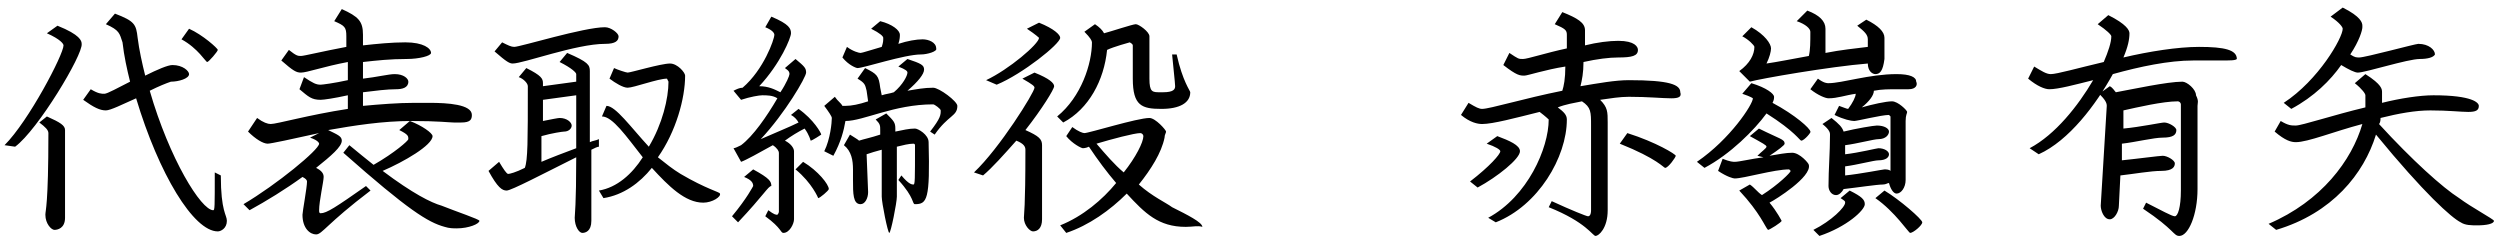 <svg xmlns="http://www.w3.org/2000/svg" viewBox="0 0 165.3 16.3"><path d="M1 9.7l-.7-.1C1.9 8 4.2 3.6 4.2 3c0-.1-.2-.4-1.1-.8l.7-.5c1.5.6 1.6 1 1.6 1.2.1.7-2.9 5.7-4.4 6.8zm2.6 5.5c-.2 0-.6-.4-.6-1 0-.3.2-.6.2-5.4 0-.2-.2-.4-.6-.7l.5-.4c.9.4 1.2.6 1.2.9v5.8c0 .7-.5.8-.7.8zm10.8.1c-1.6 0-3.9-3.8-5.4-8.8-.9.4-1.7.8-2 .8-.4 0-.8-.2-1.5-.7l.5-.7c.5.3.7.3.9.3.2 0 .9-.4 1.7-.8-.2-.8-.4-1.7-.5-2.6-.2-.6-.2-.8-1.1-1.2l.6-.7c1.3.5 1.4.7 1.5 1.6.1.8.3 1.7.5 2.5.8-.4 1.5-.7 1.8-.7.7 0 1.1.4 1.1.6 0 .3-.7.5-1.2.5-.3.1-.8.3-1.4.6 1.3 4.5 3.4 7.9 4.2 7.9.1 0 .1-.2.1-2.5l.4.2c0 2.4.4 2.6.4 3 0 .5-.4.7-.6.7zm-.7-11.2c-.1 0-.6-.9-1.7-1.5l.5-.7c.9.4 1.9 1.3 1.9 1.4 0 .1-.6.8-.7.8zm16.8 4H30c-.3 0-1-.1-2.8-.1-1.9 0-3.8.3-5.5.6.6.3.9.4.9.7 0 .4-.7 1-1.7 1.8.4.2.5.4.5.6 0 .3-.3 1.6-.3 2.2 0 .1 0 .2.1.2.4 0 1-.4 3-1.8l.3.3c-2.9 2.2-3.2 2.9-3.6 2.9-.4 0-.9-.4-.9-1.3 0-.2.3-1.8.3-2.2 0-.1-.1-.2-.3-.3-1.1.8-2.4 1.6-3.5 2.2l-.4-.4c2.2-1.3 5-3.6 5-4 0 0 0-.2-.6-.4l.6-.3c-1.8.4-3.2.7-3.4.7-.3 0-.8-.3-1.3-.8l.6-.9c.4.3.7.4.9.4.4 0 2.5-.6 5.1-1v-.9c-.9.2-1.6.3-1.8.3-.6 0-.8-.2-1.4-.7l.3-.8c.6.4.8.5 1.1.5.1 0 .9-.1 1.8-.3V4.1c-1.6.3-2.7.7-3.1.7-.3 0-.5-.1-1.3-.8l.5-.7c.5.4.6.4.8.4.2 0 1.4-.3 3-.6v-.7c0-.6-.1-.7-.8-1l.5-.8c1.1.5 1.4.8 1.4 1.7V3c.9-.1 1.9-.2 2.8-.2 1.2 0 1.7.4 1.7.7 0 .2-.8.4-1.6.4-1.1 0-2 .1-2.9.2v1.1c.9-.1 1.7-.3 2.1-.3.6 0 .9.3.9.5 0 .4-.4.5-.8.5-.6 0-1.4.1-2.2.2V7c1.1-.1 2.3-.2 3.4-.2h1c1.2 0 2.8.1 2.8.8 0 .3-.1.5-.7.5zm-.3 7c-.2 0-.5 0-.8-.1-1.1-.3-2.4-1.1-6.7-4.9l.4-.5c.6.5 1.1.9 1.6 1.3 1.4-.8 2.3-1.6 2.3-1.7 0-.2 0-.3-.6-.6l.7-.6c.8.3 1.5.8 1.5 1 0 .6-1.9 1.7-3.3 2.3 2 1.5 3.2 2.1 3.9 2.3 1 .4 2.5.9 2.5 1 0 .2-.7.5-1.5.5zm8.9-5.2v4.7c0 .7-.4.8-.6.8s-.5-.4-.5-1c0-.2.1-.8.1-4-2.2 1.1-4.3 2.2-4.6 2.2-.3 0-.6-.2-1.2-1.3l.7-.6c.3.5.5.8.6.8.1 0 .5-.1 1.1-.4.2-.5.2-1.8.2-5.4 0-.2-.3-.5-.6-.6l.5-.6c1 .5 1.1.7 1.1 1v.2l2.2-.3v-.5c0-.1-.3-.4-1.1-.8l.5-.6c1.4.6 1.5.8 1.5 1.2v4.7c.2-.1.4-.1.6-.2v.5c-.1 0-.3.1-.5.2zm.9-7c-1.9 0-5.4 1.3-6.1 1.3-.2 0-.4-.1-1.2-.8l.5-.6c.4.2.6.3.8.3.4 0 4.6-1.3 6-1.3.4 0 .9.4.9.6 0 .3-.2.5-.9.5zm-4.1 3.7V8c.5-.1 1-.2 1.1-.2.5 0 .8.3.8.5s-.2.4-.5.4c-.1 0-.8.1-1.5.3v1.7c.7-.3 1.5-.6 2.3-.9V6.3l-2.2.3zm10.6 6.8c-1.2 0-2.3-1.1-3.4-2.3-.8 1-1.9 1.8-3.2 2l-.3-.5c1.2-.2 2.2-1.1 2.9-2.2-1.1-1.4-2-2.7-2.7-2.7l.3-.7c.6 0 1.6 1.4 2.8 2.7.9-1.5 1.3-3.2 1.3-4.3l-.1-.2c-.6 0-2.2.6-2.6.6-.3 0-.8-.3-1.2-.6l.3-.7c.2.1.8.3.9.3.2 0 2.2-.6 2.8-.6.5 0 1 .6 1 .8 0 1.5-.6 3.7-1.8 5.4.5.4 1 .8 1.5 1.1 1.7 1 2.6 1.2 2.6 1.3.1.2-.5.6-1.1.6zm2.3 1.3l-.4-.4c1-1.2 1.4-2 1.4-2 0-.2-.1-.4-.6-.6l.6-.5c1.1.6 1.2.8 1.2 1.1-.2 0-.5.6-2.2 2.4zm4.8-5.4s-.1-.4-.4-.8c-.4.2-.9.5-1.3.8.4.2.6.5.6.7v4.5c0 .3-.3.9-.7.9-.2 0-.1-.3-1.2-1.1l.2-.4c.4.3.5.3.6.3 0 0 .1-.1.1-.2v-3.9c0-.1-.1-.3-.4-.5-.9.5-1.8 1-2.1 1.1l-.5-.9c.1 0 .3-.1.5-.2.8-.6 1.7-1.9 2.4-3.1-.3-.2-.7-.2-1-.2-.2 0-.8.1-1.4.3l-.5-.6c.2-.1.4-.2.6-.2 1.4-1.2 2.1-3.2 2.1-3.5 0-.1-.1-.3-.6-.5l.4-.7c1.2.5 1.3.8 1.3 1.1 0 .3-.7 2-2.1 3.5.6 0 1 .2 1.4.4.4-.6.6-1.1.6-1.2 0-.1 0-.2-.3-.4l.7-.6c.6.5.7.6.7.9 0 .3-1.4 2.7-3 4.4.9-.4 1.9-.8 2.5-1.1-.1-.2-.3-.4-.5-.5l.5-.4c1 .7 1.5 1.6 1.5 1.7 0 0-.6.4-.7.4zm.5 3.8s-.4-1-1.5-1.9l.5-.5c1 .6 1.7 1.5 1.7 1.8 0 .1-.6.6-.7.6zm7.7-4.2l-.3-.2c.7-.9.7-1.1.7-1.4 0-.1-.4-.4-.5-.4-2.6 0-4.6 1.1-5.8 1.1-.1.6-.3 1.4-.8 2.3l-.6-.3c.4-.8.5-1.9.5-2.2 0-.1-.2-.4-.5-.8l.7-.6c.2.3.4.4.5.6h.2c.4 0 .9-.1 1.5-.3l-.1-.7c-.1-.4-.1-.5-.6-.8l.5-.7c.8.4.9.5 1 1.3l.1.5c.3-.1.5-.1.8-.2.6-.5.9-1.1.9-1.3 0-.1-.1-.2-.6-.4l.6-.5c.9.3 1.1.4 1.1.7 0 .3-.4.8-1.1 1.4.6-.1 1.1-.2 1.7-.2.4 0 1.6.9 1.6 1.2 0 .7-.6.6-1.5 1.9zm-.9-5.3c-1.1 0-3.8.9-4.2.9-.1 0-.6-.2-1-.7l.3-.7c.4.3.8.4.9.4.1 0 .7-.2 1.4-.4.1-.3.1-.4.1-.6 0-.1-.2-.3-.8-.6l.6-.5c.8.2 1.3.6 1.3.9 0 .1 0 .3-.1.6.6-.2 1.2-.3 1.6-.3.4 0 .9.2.9.6.1.2-.6.4-1 .4zm-.4 9.9c-.2 0 0-.4-1.1-1.6l.2-.3c.5.6.7.6.8.6.1 0 .1-.3.1-2.6 0-.1-.1-.1-.1-.1-.3 0-.7.1-1.1.2V13c0 .4-.4 2.4-.5 2.4-.1 0-.5-2-.5-2.4V9.9c-.4.1-.7.2-1 .3l.1 2.5c0 .4-.2.8-.5.8-.5 0-.5-.7-.5-1.6v-.7c0-.6-.1-1.2-.6-1.6l.4-.7c.3.2.5.3.6.4.3-.1.8-.2 1.4-.4v-.3c0-.3 0-.4-.3-.7l.7-.4c.5.5.6.6.6 1v.2c.5-.1.9-.2 1.3-.2.2 0 .9.4.9.9.1 3.8-.1 4.1-.9 4.1zm7.3-4.9c.9.4 1.1.6 1.1 1v4.9c0 .6-.3.8-.6.8-.2 0-.6-.4-.6-.9 0-.3.1-.5.1-4.5 0-.2-.1-.4-.6-.6-.8.9-1.6 1.8-2.2 2.3l-.6-.2c1.7-1.6 4-5.3 4-5.6 0-.1-.1-.2-.8-.6l.8-.4c1 .4 1.3.7 1.3.9s-.8 1.5-1.9 2.9zm-1.9-3l-.7-.3c1.5-.7 3.5-2.4 3.5-2.8 0 0-.2-.2-.8-.6l.8-.4c1 .4 1.4.8 1.4 1 0 .4-2.5 2.4-4.2 3.1zm10.9 1.6c-1.3 0-1.9-.2-1.9-2V3c0-.1-.2-.2-.2-.2s-1.1.3-1.5.5c-.2 2-1.2 3.9-2.9 4.8l-.4-.4c1.6-1.3 2.3-3.5 2.3-4.9 0-.1-.1-.3-.5-.7l.7-.5c.3.2.5.4.6.6.4-.1 1.9-.6 2.1-.6.2 0 .9.5.9.8v2.8c0 .9.2.9.7.9h.2c.7 0 .8-.2.8-.4 0-.1 0-.1-.2-2.1h.3c.4 1.8.9 2.4.9 2.5 0 .7-.7 1.1-1.9 1.1zm1.6 7.8c-1.8 0-2.7-.9-3.9-2.2-1.1 1.1-2.5 2.1-4 2.6l-.4-.5c1.5-.6 2.8-1.7 3.7-2.8-.6-.7-1.2-1.5-1.8-2.4-.2.1-.4.1-.4.1-.1 0-.7-.3-1.1-.8l.4-.6c.4.3.7.4.8.4.3 0 3.5-1 4.3-1 .4 0 1.1.8 1.1.9 0 .1-.1.2-.1.4-.2 1-.9 2.1-1.7 3.1.9.8 1.8 1.2 2.2 1.5 1 .5 2 1 2 1.3-.3-.1-.6 0-1.1 0zm-3-6.2c-.4 0-1.9.4-2.9.7.6.7 1.2 1.4 1.8 1.9.8-1 1.3-2 1.3-2.4 0-.1-.1-.2-.2-.2zm35.1-2.3c-.6 0-1.5-.1-2.8-.1-.6 0-1.2.1-1.9.2.5.5.5.8.5 1.5v5.8c0 1.2-.6 1.7-.8 1.7-.2 0-.6-.9-3.1-1.9l.2-.4c1.3.6 2.3 1 2.4 1 .1 0 .2-.1.2-.4V8.3c0-.9 0-1.2-.6-1.6-.5.1-1.1.2-1.6.4.4.3.6.5.6.8 0 2.5-1.9 5.7-4.7 6.8l-.5-.3c2.6-1.4 4-4.6 4-6.5 0 0-.2-.2-.6-.5-1.6.4-3.1.8-3.8.8-.3 0-.8-.1-1.4-.6l.5-.8c.5.3.7.4.9.4.5 0 2.8-.7 5.3-1.2.1-.3.2-.8.2-1.6-1.3.2-2.5.6-2.7.6-.3 0-.5 0-1.4-.7l.4-.8c.6.4.6.4.9.4.3 0 1.5-.4 2.9-.7v-.9c0-.3-.1-.4-.8-.7l.5-.8c1 .4 1.5.7 1.5 1.2v1c.8-.2 1.6-.3 2.2-.3 1.1 0 1.3.4 1.3.6 0 .4-.4.5-1.3.5-.6 0-1.4.1-2.3.3 0 .7-.1 1.2-.2 1.6 1.2-.2 2.3-.4 3.2-.4 2.7 0 3.4.3 3.4.8.1.3-.1.4-.6.4zm-12.8 5.9l-.5-.4c1.3-1 2-1.8 2-2 0-.1-.3-.3-.9-.5L99 9c.8.3 1.5.6 1.5 1 0 .5-1.5 1.7-2.8 2.4zm12.4-1.3c-.1 0-.5-.6-3-1.6l.5-.7c1.9.6 3.2 1.4 3.2 1.5 0 .1-.5.8-.7.8zm9-1.8c-.1 0-.4-.6-2.3-1.8-.8 1.1-2.4 2.7-4.1 3.6l-.5-.4c2.2-1.5 3.7-3.8 3.7-4.2 0 0-.1-.1-.7-.3l.6-.7c1 .3 1.5.7 1.5.9 0 .1 0 .2-.1.4 1.5.8 2.5 1.7 2.5 1.9.1 0-.4.6-.6.6zm-2.1 4.1c.5.6.8 1.2.8 1.2 0 .1-.8.6-.9.6-.2-.2-.5-1.1-1.9-2.6l.7-.4c.3.2.5.5.8.7 1.1-.7 1.9-1.5 1.9-1.6l-.1-.1c-1 0-3 .6-3.6.6-.1 0-.5-.1-1.1-.5l.3-.8c.5.2.7.2.8.2.3 0 1.1-.2 1.9-.3l-.4-.1c.3-.3.6-.5.6-.6 0-.1-.2-.2-1.1-.7l.6-.5c1.4.7 1.7.7 1.7 1 0 .1-.4.4-1 .8.6-.1 1.1-.2 1.5-.2.5 0 1.1.7 1.1.8.2.8-2.2 2.3-2.6 2.5zm7-8.5c-.2 0-.5-.2-.5-.7-2.5.2-7.1 1-7.8 1.2l-.7-.7c.7-.5 1-1.1 1-1.6 0-.1-.4-.5-.8-.7l.6-.6c.9.5 1.3 1.1 1.3 1.4 0 .2-.1.6-.3 1 .7-.1 1.7-.3 2.8-.5.1-.4.1-.9.1-1.6 0-.2-.3-.5-.9-.7l.7-.7c.8.3 1.2.7 1.2 1.2v1.6c1-.2 2-.3 2.8-.4v-.5c0-.3-.2-.5-.7-.9l.6-.4c.8.4 1.2.8 1.2 1.2v1.4c-.1.8-.3 1-.6 1zm2.2 1h-.7c-.6 0-1.1 0-1.6.1 0 .3-.3.7-.8 1.1.7-.2 1.6-.4 2-.4.4 0 1 .6 1 .7 0 .1-.1.2-.1.6v3.9c0 .5-.3.9-.6.9-.2 0-.4-.3-.5-.7-.1 0-.2.1-.4.1-.4 0-1.7.2-2.6.3-.1.2-.3.4-.5.4-.3 0-.5-.3-.5-.6 0-1.1.1-2.2.1-3.4 0-.1 0-.3-.5-.7l.6-.4c.5.4.7.6.8.9.8-.2 2-.4 2.2-.4.5 0 .8.2.8.4s-.2.5-.7.5c-.3 0-1.4.3-2.2.4v.6c.9-.1 2.1-.4 2.2-.4.4 0 .7.2.7.4s-.2.4-.7.4c-.3 0-1.4.3-2.2.4v.6c1-.1 2.5-.4 2.6-.4.1 0 .3 0 .4.1V7.7l-.1-.1c-.5 0-2.1.4-2.3.4-.2 0-.7-.1-1.3-.4l.3-.6c.3.1.5.2.6.2.3-.4.5-.8.5-1-.7.1-1.2.3-1.8.3-.2 0-.7-.2-1.2-.6l.5-.7c.4.3.6.3.7.3.9 0 2.7-.6 4.5-.6.9 0 1.3.2 1.3.5.1.2 0 .5-.5.5zm-5.9 9.7l-.4-.4c1.2-.6 2.1-1.5 2.1-1.8 0-.1 0-.1-.3-.3l.6-.5c.8.4 1 .6 1 .9 0 .4-1.2 1.5-3 2.1zm6-.2c-.1 0-1-1.4-2.3-2.3l.6-.5c1 .6 2.5 1.9 2.5 2.1s-.6.7-.8.7zM146.7 4H145c-1.6 0-3.5.4-5.3.9-1.1 2-2.9 4.4-4.9 5.3l-.6-.4c1.7-.9 3.2-2.8 4.2-4.5-1.2.3-2.3.6-2.9.6-.3 0-.8-.2-1.4-.7l.4-.8c.5.3.8.5 1.1.5.4 0 1.8-.4 3.5-.8.3-.7.5-1.3.5-1.7 0-.1-.3-.4-.9-.8l.7-.6c1.2.6 1.4 1 1.4 1.2 0 .4-.1.9-.4 1.6 1.7-.4 3.6-.7 5-.7 1.7 0 2.5.2 2.5.8-.1.1-.4.1-1.2.1zm-1.4 3v5.5c0 1.7-.6 3.1-1.2 3.1-.4 0-.3-.4-2.4-1.8l.2-.4c1 .5 1.7.9 1.9.9.2 0 .4-.6.4-1.7V6.9c0-.1-.1-.2-.2-.2-1 0-2.7.4-3.6.6v1.2c1.1-.1 2.5-.4 2.7-.4.3 0 .8.3.8.5 0 .3-.2.5-.9.5-.6 0-1.8.3-2.7.4v1.1c1-.1 2.5-.3 2.7-.3.3 0 .8.3.8.5s-.1.5-.9.5c-.7 0-1.8.2-2.7.3l-.1 2c0 .4-.3.9-.6.9-.4 0-.6-.6-.6-.9l.4-6.6c0-.2-.1-.4-.5-.8l.7-.5c.2.1.3.3.4.4 1.1-.2 3.4-.7 4.4-.7.3 0 .9.5.9.9.2.4.1.5.1.7zm18.5 7.9c-.4 0-.8 0-1.1-.2-.6-.3-2.4-1.9-5.6-5.8-.8 2.6-2.9 5.2-6.6 6.3l-.5-.4c3.5-1.5 5.5-4.2 6.2-6.6-1.9.5-3.6 1.2-4.4 1.2-.3 0-.7-.1-1.4-.7l.4-.7c.5.3.7.3 1 .3.4 0 2.5-.7 4.6-1.2v-.8c0-.1-.2-.4-.7-.8l.7-.6c1.1.7 1.1 1 1.1 1.2v.7c1.2-.3 2.5-.5 3.4-.5 2.6 0 3 .5 3 .7 0 .3-.2.4-.7.4-.5 0-1.3-.1-2.5-.1-1 0-2.1.2-3.3.5 0 .1 0 .3-.1.4 2.2 2.4 4.2 4.2 5.3 4.9.8.6 2.3 1.4 2.3 1.5 0 .2-.5.3-1.1.3zm-3.8-11c-.8 0-3.6.9-4.1.9-.2 0-.6-.2-1.1-.5-.7 1-1.8 2.1-3.3 2.9l-.5-.4c2.3-1.5 3.9-4.3 3.9-4.9 0-.1-.2-.4-.8-.8l.8-.6c1.2.6 1.3 1 1.3 1.2v.1c0 .2-.2.9-.8 1.8.3.2.4.2.6.2.4 0 3.7-.9 3.9-.9.7 0 1.1.4 1.1.7-.1.2-.5.3-1 .3z"/></svg>